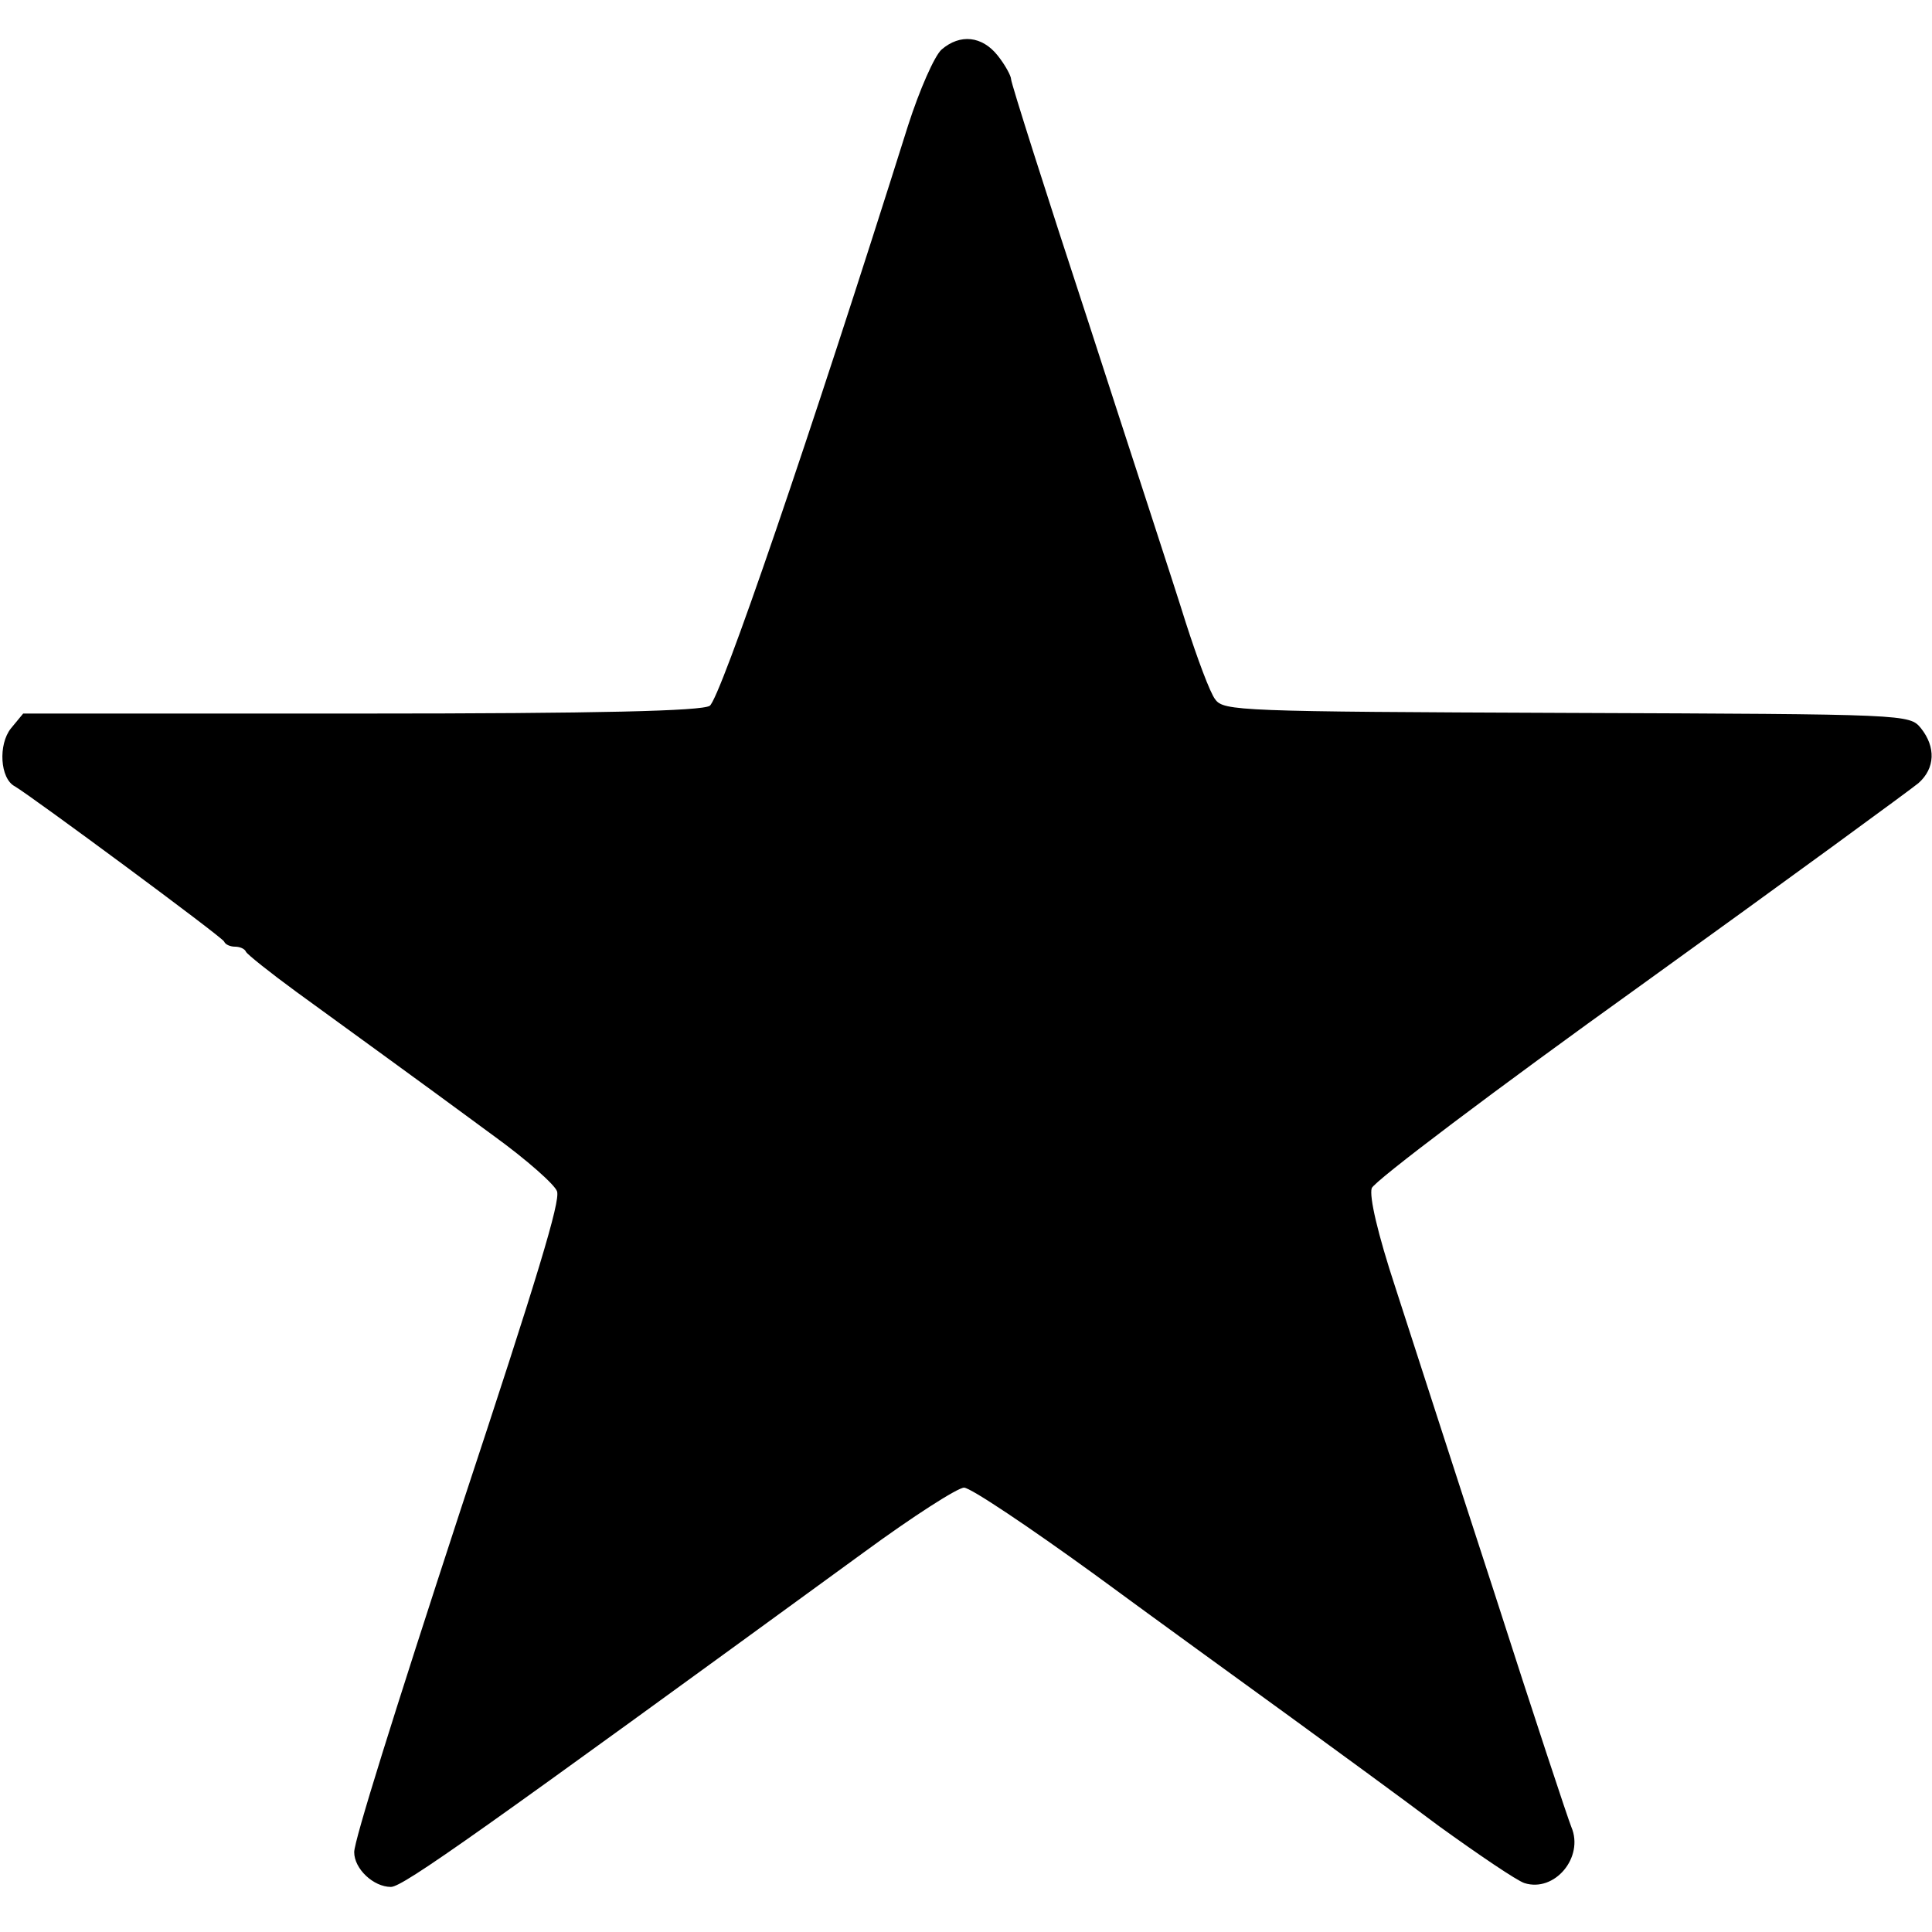 <?xml version="1.0" standalone="no"?>
<!DOCTYPE svg PUBLIC "-//W3C//DTD SVG 20010904//EN"
 "http://www.w3.org/TR/2001/REC-SVG-20010904/DTD/svg10.dtd">
<svg version="1.0" xmlns="http://www.w3.org/2000/svg"
 width="300pt" height="300pt" viewBox="0 0 300 300"
 preserveAspectRatio="xMidYMid meet">
<g transform="translate(0,300) scale(0.1,-0.1)"
fill="#000000" stroke="none">
<path d="M1462 2923 c-11 -10 -34 -62 -52 -118 -153 -486 -292 -891 -308 -901
-13 -8 -169 -12 -542 -12 l-524 0 -19 -23 c-20 -25 -17 -78 6 -90 27 -16 322
-234 325 -241 2 -5 10 -8 17 -8 7 0 15 -3 17 -8 2 -4 37 -32 78 -62 85 -62
174 -126 307 -224 51 -37 95 -76 98 -86 5 -16 -29 -129 -150 -495 -104 -318
-165 -513 -165 -531 0 -26 30 -54 57 -54 19 0 142 88 735 520 75 55 145 100
155 100 10 0 101 -61 203 -135 102 -75 239 -174 305 -222 66 -48 170 -124 230
-169 61 -44 120 -84 132 -88 47 -15 93 40 73 87 -5 12 -59 175 -119 362 -61
187 -130 401 -154 475 -28 85 -41 142 -37 155 4 11 192 153 418 315 225 162
419 304 431 314 26 23 27 56 4 85 -18 22 -19 22 -550 24 -509 2 -533 3 -546
21 -8 10 -28 64 -46 120 -17 55 -86 265 -151 466 -66 201 -120 371 -120 377 0
5 -9 22 -21 37 -24 30 -58 34 -87 9z"/>
</g>
</svg>
